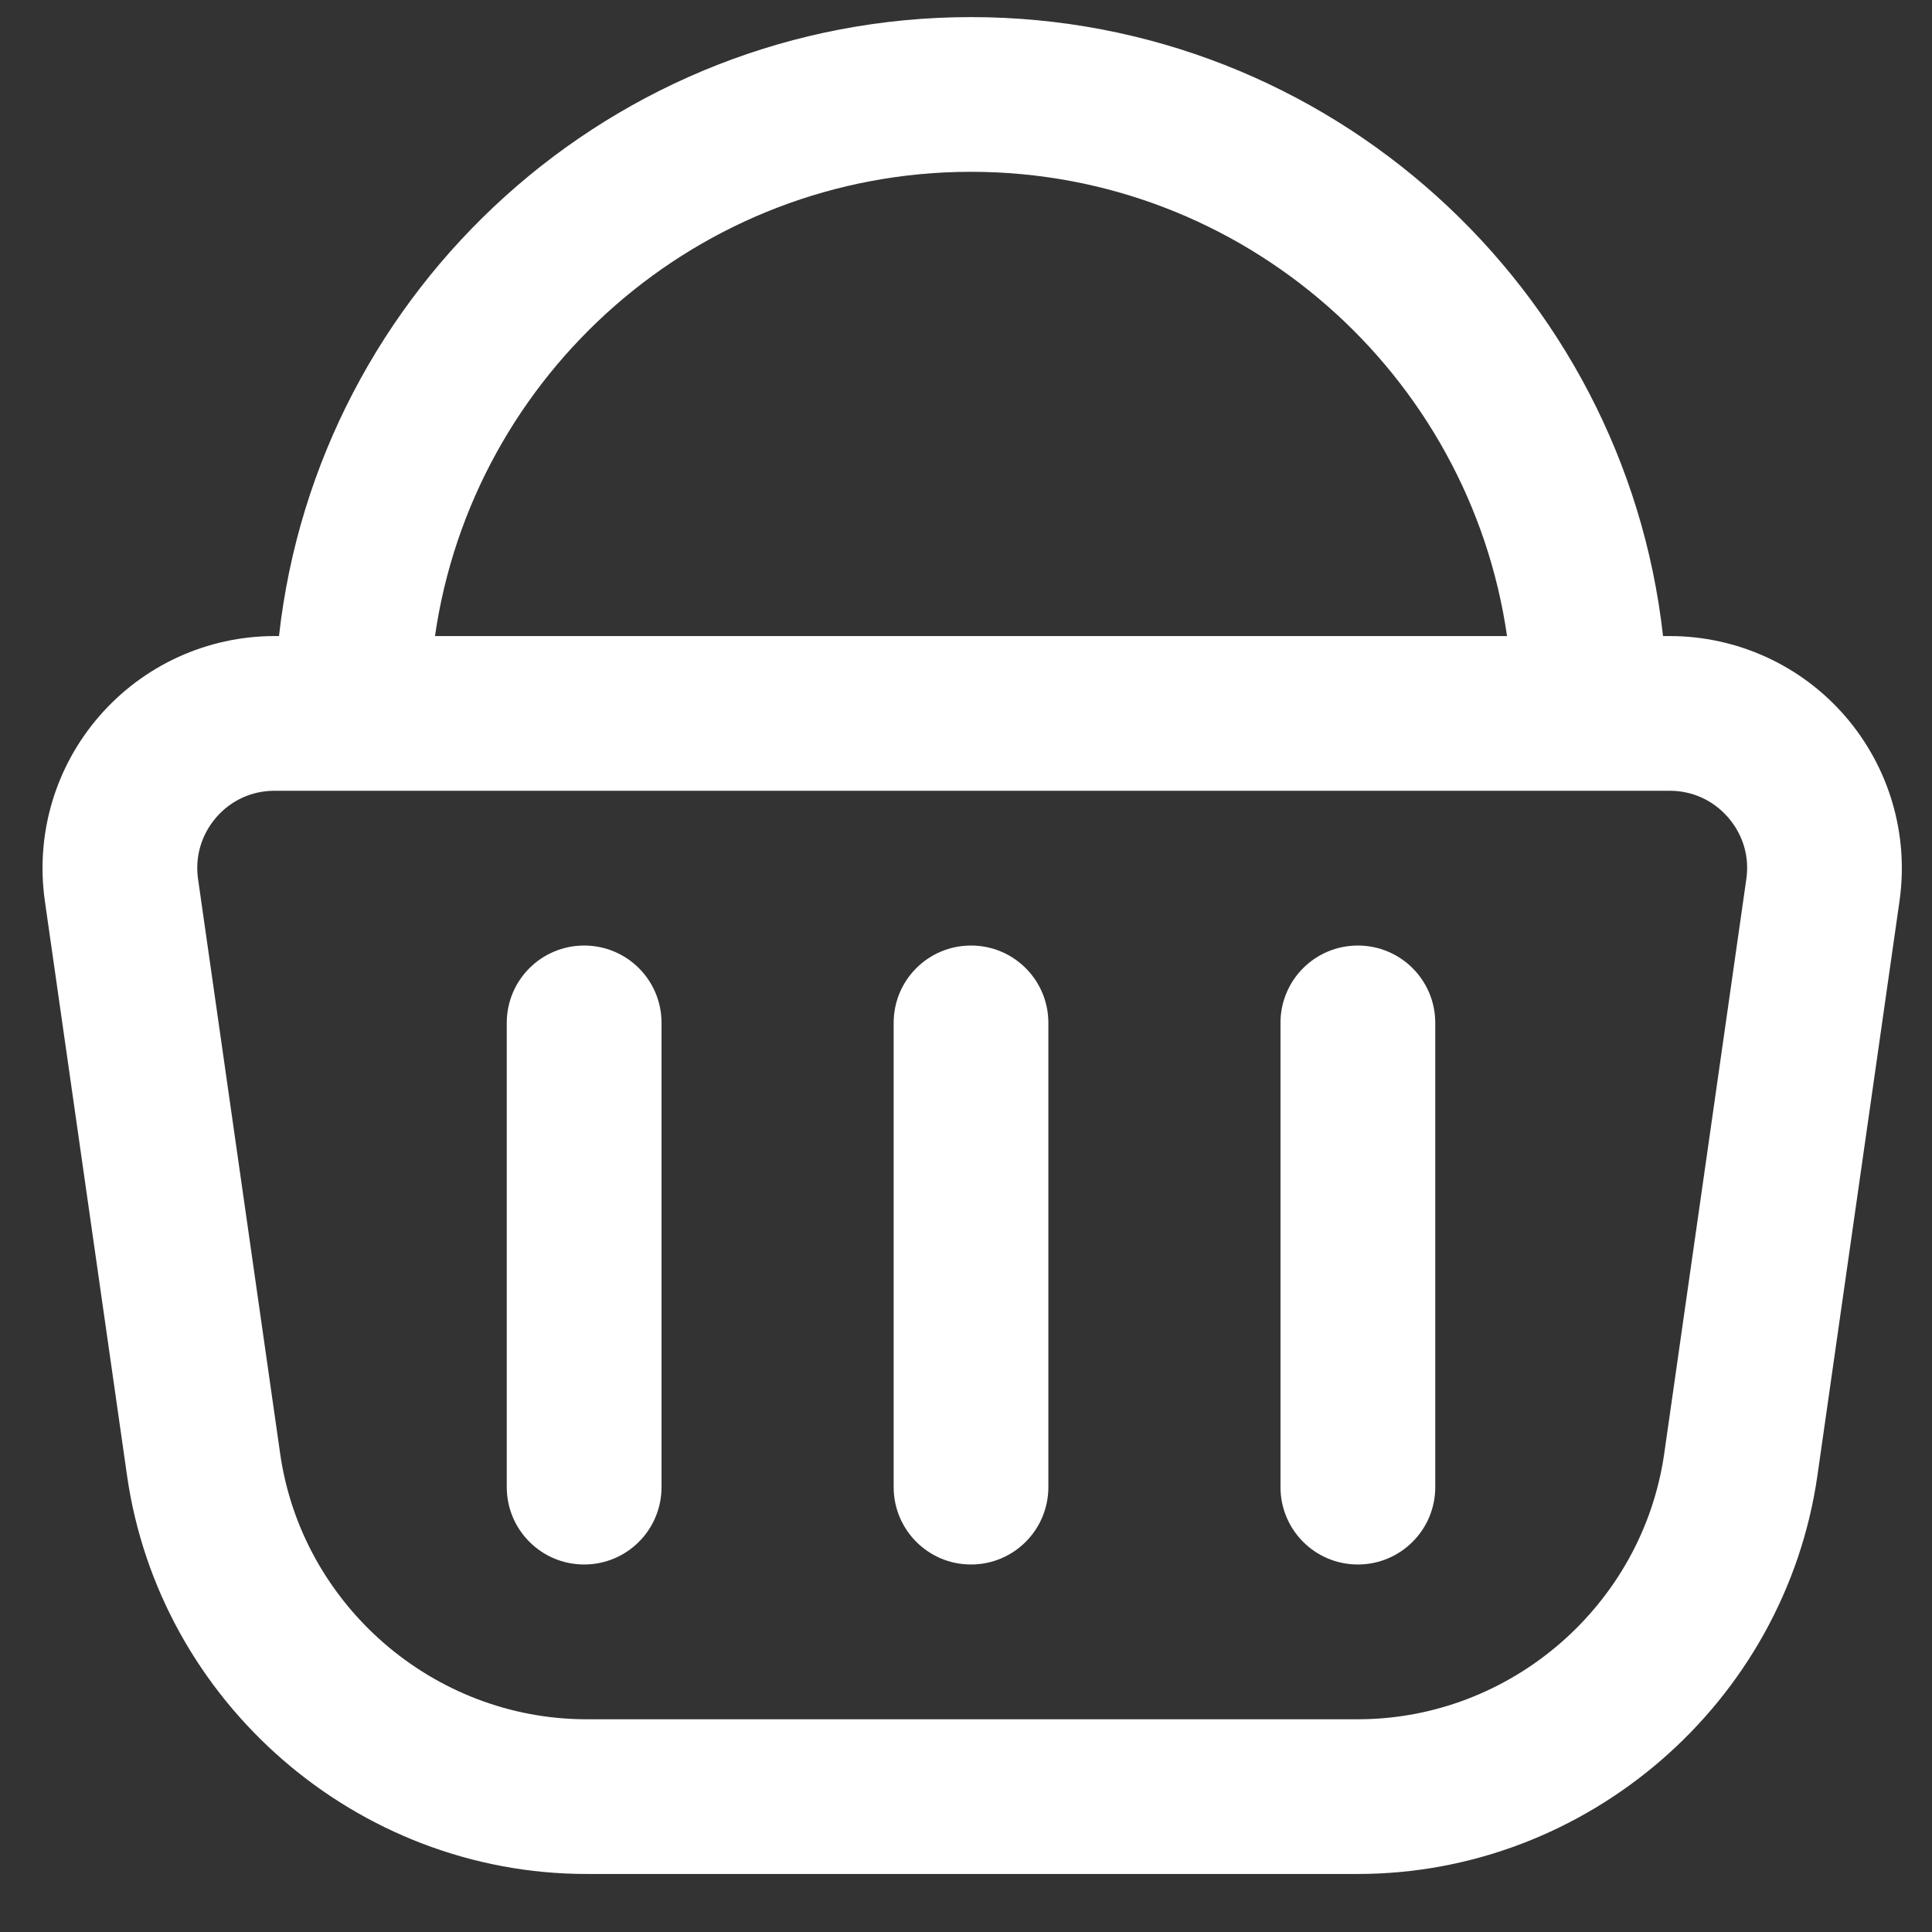 <svg width="27" height="27" viewBox="0 0 27 27" fill="none" xmlns="http://www.w3.org/2000/svg">
<rect x="0" y="0" width="27" height="27" fill="#333333" stroke="none"/>
<path d="M25.785 10.007C25.169 9.296 24.275 8.889 23.334 8.889L23.241 8.889C22.701 4.03 18.571 0.239 13.57 0.239C8.569 0.239 4.439 4.03 3.899 8.889L3.839 8.889C2.898 8.889 2.006 9.296 1.389 10.007C0.771 10.717 0.494 11.659 0.627 12.592L1.775 20.619C2.229 23.795 4.99 26.189 8.197 26.189L18.976 26.189C22.183 26.189 24.945 23.794 25.399 20.619L26.546 12.592C26.679 11.66 26.401 10.718 25.785 10.007ZM13.57 2.401C17.376 2.401 20.534 5.226 21.061 8.889L6.079 8.889C6.606 5.226 9.764 2.401 13.57 2.401ZM24.405 12.286L23.258 20.313C22.955 22.43 21.115 24.027 18.976 24.027L8.197 24.027C6.057 24.027 4.217 22.43 3.915 20.313L2.768 12.286C2.723 11.971 2.814 11.665 3.021 11.424C3.23 11.183 3.52 11.051 3.838 11.051L23.334 11.051C23.651 11.051 23.941 11.183 24.151 11.424C24.359 11.665 24.451 11.971 24.405 12.286ZM14.651 14.295L14.651 20.782C14.651 21.38 14.168 21.864 13.57 21.864C12.972 21.864 12.489 21.38 12.489 20.782L12.489 14.295C12.489 13.697 12.972 13.214 13.57 13.214C14.168 13.214 14.651 13.697 14.651 14.295ZM20.058 14.295L20.058 20.782C20.058 21.38 19.574 21.864 18.976 21.864C18.378 21.864 17.895 21.38 17.895 20.782L17.895 14.295C17.895 13.697 18.378 13.214 18.976 13.214C19.574 13.214 20.058 13.697 20.058 14.295ZM9.245 14.295L9.245 20.782C9.245 21.38 8.762 21.864 8.164 21.864C7.566 21.864 7.082 21.38 7.082 20.782L7.082 14.295C7.082 13.697 7.566 13.214 8.164 13.214C8.762 13.214 9.245 13.697 9.245 14.295Z" fill="white"/>
</svg>
